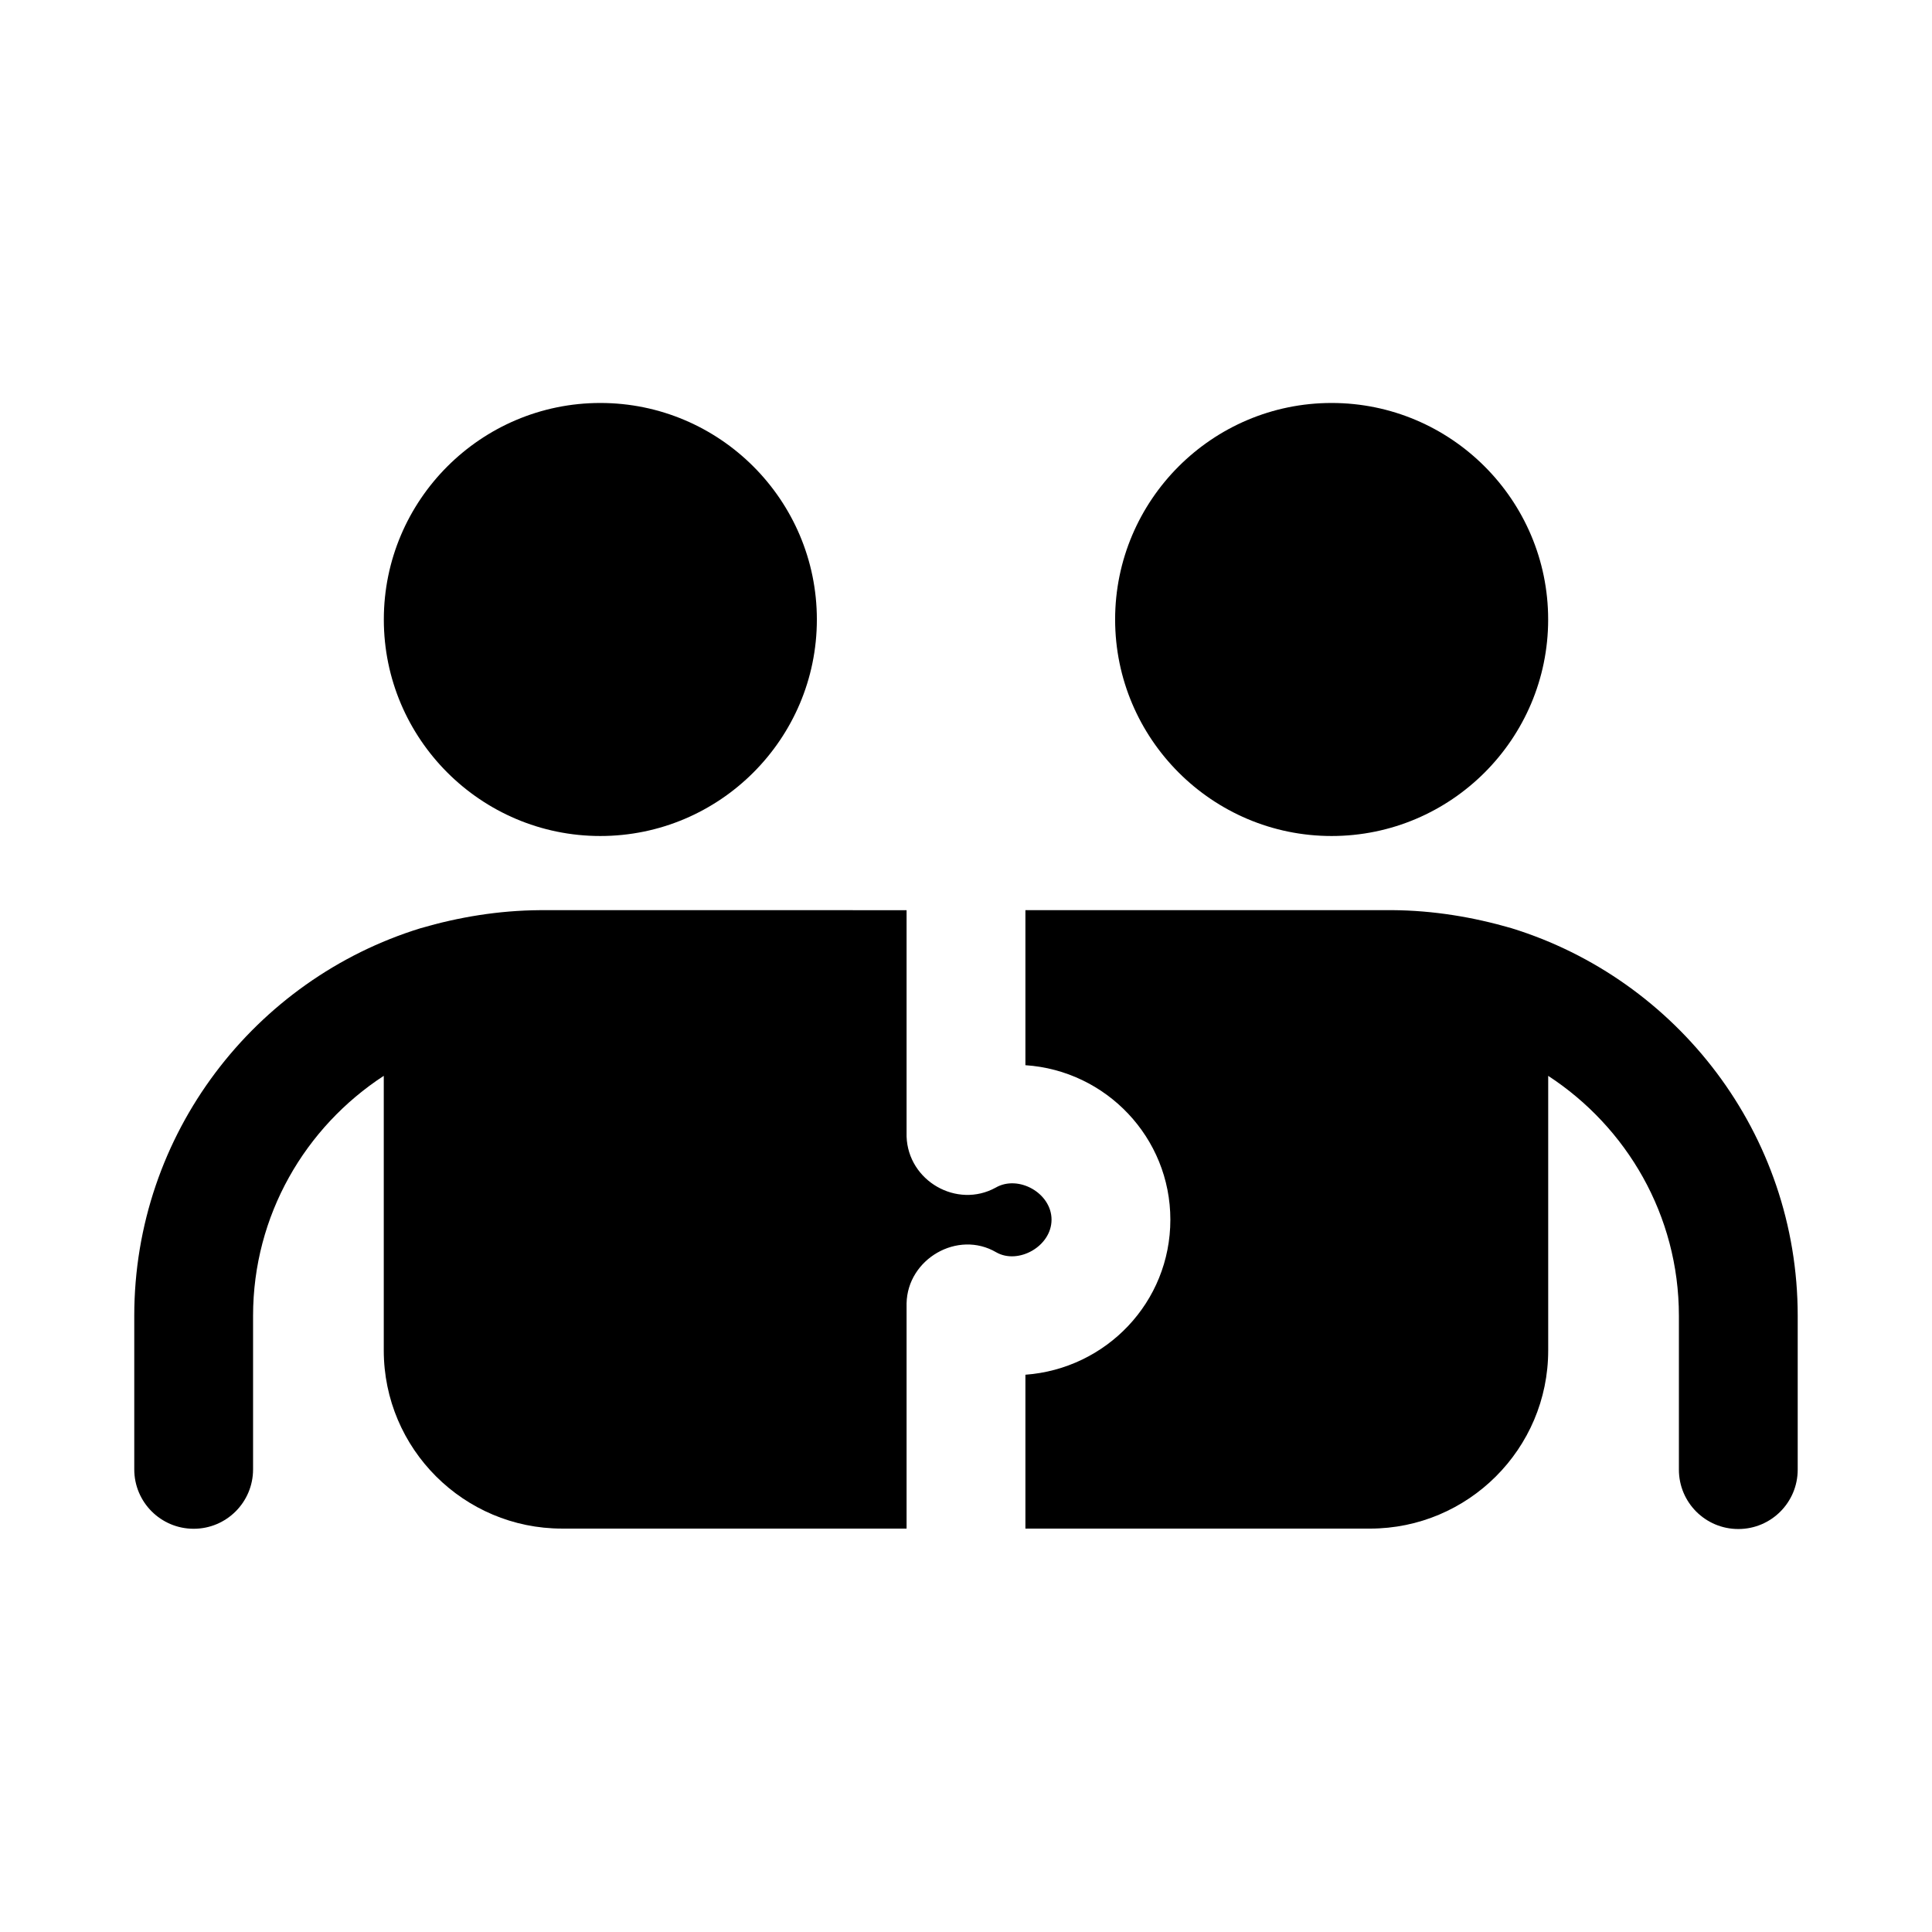 <?xml version="1.0" encoding="UTF-8"?>
<!-- Uploaded to: ICON Repo, www.svgrepo.com, Generator: ICON Repo Mixer Tools -->
<svg fill="#000000" width="800px" height="800px" version="1.1" viewBox="144 144 512 512" xmlns="http://www.w3.org/2000/svg">
 <g>
  <path d="m303.09 365.55c31.645 0 57.387-25.742 57.387-57.371 0-31.645-25.742-57.387-57.387-57.387-31.629 0-57.371 25.742-57.371 57.387 0 31.629 25.742 57.371 57.371 57.371z"/>
  <path d="m496.89 365.55c31.645 0 57.387-25.742 57.387-57.371 0-31.645-25.742-57.387-57.387-57.387-31.629 0-57.371 25.742-57.371 57.387 0.016 31.629 25.758 57.371 57.371 57.371z"/>
  <path d="m544.56 389.98c-10.172-2.945-20.672-4.707-31.676-4.785h-97.141v41.094c21.41 1.418 38.414 19.207 38.414 40.934 0 21.883-17.004 39.516-38.414 41.094v40.777h91.316c25.977 0 47.23-21.098 47.23-47.23v-72.754c20.797 13.57 34.637 36.953 34.637 63.59v40.762c0 8.707 7.039 15.742 15.742 15.742 8.707 0 15.742-7.039 15.742-15.742v-40.762c0.004-48.258-31.973-89.18-75.852-102.72z"/>
  <path d="m422.67 467.23c0-7.086-8.816-11.965-14.801-8.5-10.25 5.652-23.207-1.73-23.617-13.539v-59.984l-97.141-0.004c-11.004 0.078-21.508 1.828-31.66 4.785-43.895 13.523-75.871 54.445-75.871 102.71v40.699c0 8.707 7.055 15.742 15.742 15.742 8.691 0 15.742-7.039 15.742-15.742v-40.699c0-26.641 13.84-50.02 34.637-63.59v72.754c0 26.137 21.254 47.23 47.23 47.23h91.32v-59.672c0.219-11.777 13.555-19.539 23.773-13.539 5.824 3.309 14.645-1.574 14.645-8.656z"/>
 </g>
</svg>